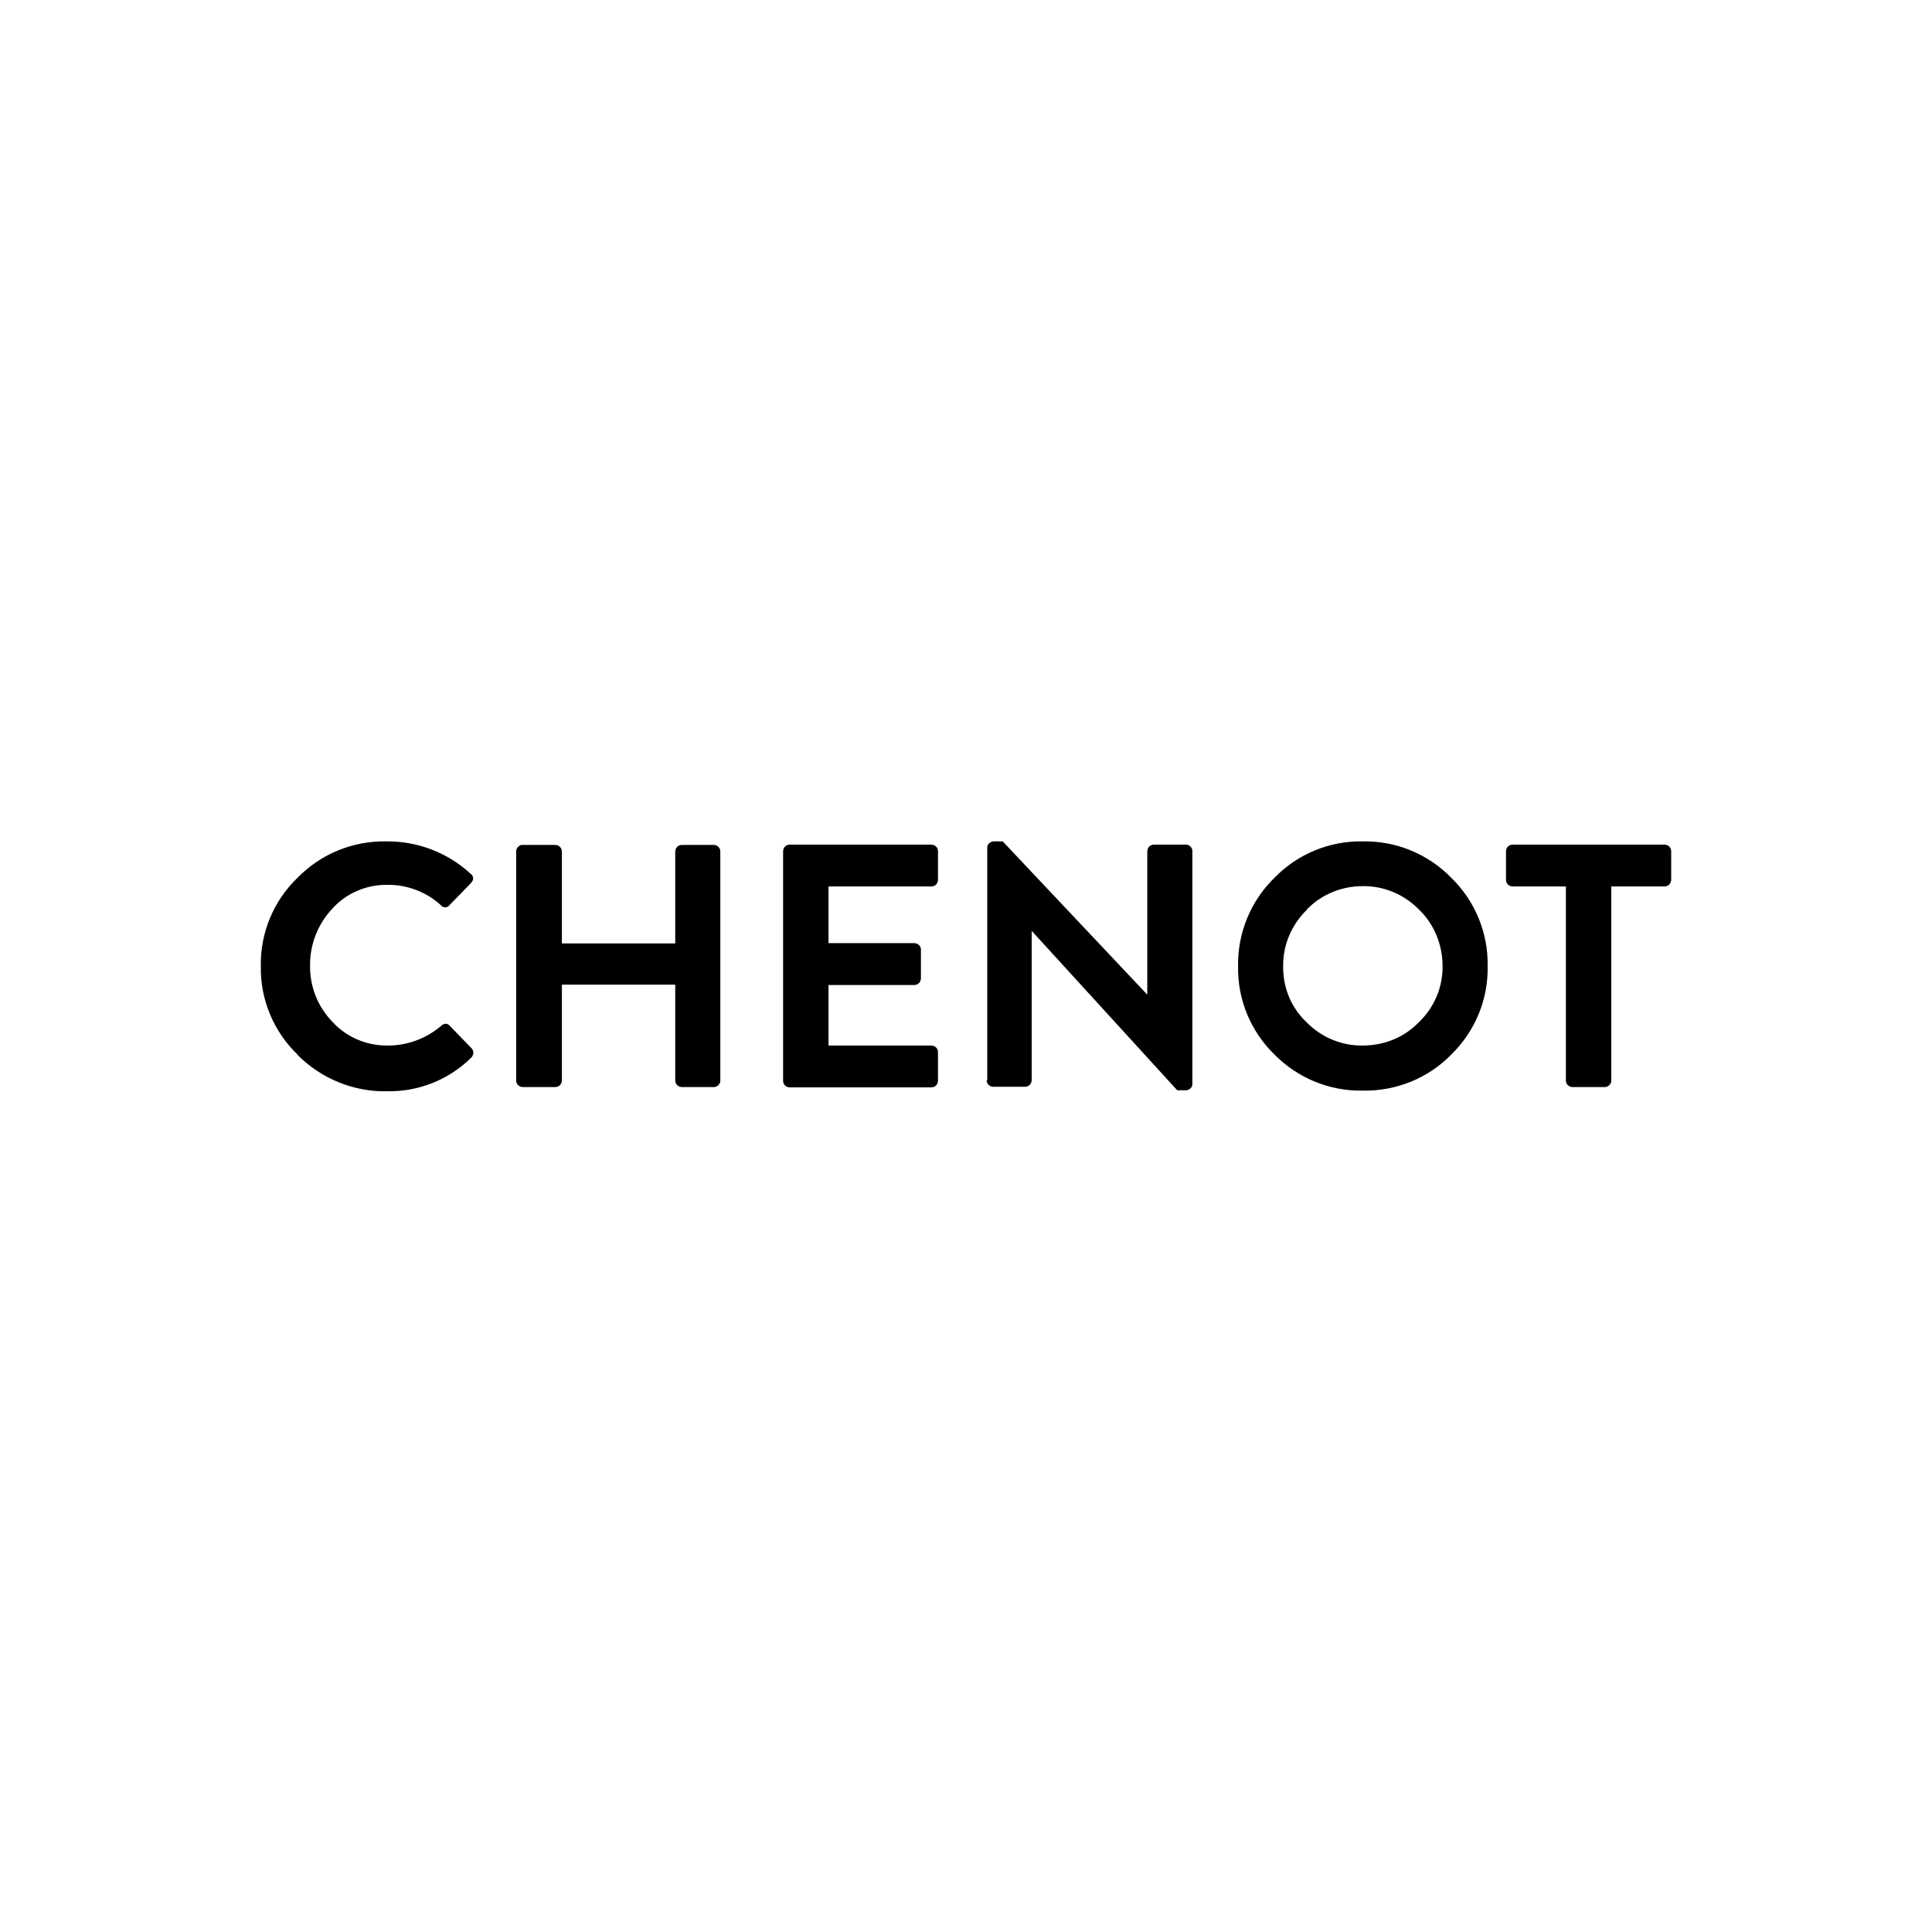 <?xml version="1.0" encoding="UTF-8"?> <svg xmlns="http://www.w3.org/2000/svg" id="Capa_1" data-name="Capa 1" viewBox="0 0 600 600"><g id="Group_78" data-name="Group 78"><g id="Group_72" data-name="Group 72"><path id="Path_96" data-name="Path 96" d="M92.4,327.5c-7.4-7.1-11.6-17.1-11.4-27.4-.2-10.3,3.9-20.3,11.4-27.5,7.2-7.4,17.2-11.5,27.6-11.3,9.7-.1,19,3.5,26.1,10,.9.6,1.1,1.7.5,2.5-.1.2-.3.3-.4.5l-6.6,6.8c-.5.7-1.5.9-2.3.4-.2-.1-.3-.2-.4-.4-4.5-4.1-10.5-6.4-16.6-6.3-6.5-.1-12.8,2.6-17.1,7.4-4.5,4.8-7,11.1-6.9,17.7-.1,6.5,2.4,12.8,7,17.5,4.4,4.8,10.7,7.4,17.2,7.3,6.1,0,11.9-2.2,16.5-6.1.6-.7,1.7-.9,2.4-.3.1,0,.2.2.3.3l6.7,6.9c.4.4.6.9.6,1.5,0,.6-.3,1.1-.7,1.5-7,6.9-16.4,10.6-26.2,10.4-10.3.2-20.3-3.9-27.6-11.2"></path></g><g id="Group_73" data-name="Group 73"><path id="Path_97" data-name="Path 97" d="M160.3,335.6v-71.2c0-.5.2-1,.6-1.4.4-.4.9-.7,1.5-.6h10c.5,0,1.1.2,1.5.6.4.4.6.9.6,1.5v28.5h35.2v-28.5c0-.5.2-1.1.6-1.5.4-.4.9-.6,1.5-.6h9.9c.5,0,1,.2,1.4.6.4.4.6.9.6,1.4v71.2c0,.5-.2,1-.6,1.4-.4.4-.9.6-1.4.6h-9.9c-.5,0-1.1-.2-1.5-.6-.4-.4-.6-.9-.6-1.5v-29.7h-35.2v29.7c0,.5-.2,1.1-.6,1.5-.4.4-.9.6-1.5.6h-10c-.6,0-1.1-.2-1.5-.6-.4-.4-.6-.9-.6-1.4"></path></g><g id="Group_74" data-name="Group 74"><path id="Path_98" data-name="Path 98" d="M243.2,335.6v-71.2c0-.5.2-1.1.6-1.5.4-.4.9-.6,1.5-.6h43.9c.5,0,1.1.2,1.5.6.4.4.6.9.6,1.5v8.8c0,.5-.2,1.1-.6,1.5-.4.4-.9.6-1.5.6h-31.9v17.6h26.6c.6,0,1.1.2,1.5.6.4.4.6.9.6,1.4v8.9c0,.5-.2,1.1-.6,1.5-.4.4-.9.6-1.5.6h-26.6v18.8h31.9c.5,0,1.1.2,1.5.6.4.4.6.9.6,1.5v8.8c0,.5-.2,1.1-.6,1.5-.4.4-.9.6-1.5.6h-43.9c-.5,0-1.1-.2-1.5-.6-.4-.4-.6-.9-.6-1.5"></path></g><g id="Group_75" data-name="Group 75"><path id="Path_99" data-name="Path 99" d="M306.6,335.6v-72.4c0-.5.2-1,.6-1.3.4-.4.9-.6,1.5-.6h2.7l44.8,47.5h.1v-44.4c0-.5.2-1.1.6-1.5.4-.4.9-.6,1.5-.6h9.9c.5,0,1,.2,1.4.6.4.4.6.9.6,1.4v72.4c0,.5-.2,1-.6,1.3-.4.4-.9.6-1.5.6h-2.6l-45.1-49.4h-.1v46.2c0,.5-.2,1.1-.6,1.5-.4.4-.9.6-1.5.6h-9.8c-.6,0-1.1-.2-1.5-.6-.4-.4-.6-.9-.6-1.4"></path></g><g id="Group_76" data-name="Group 76"><path id="Path_100" data-name="Path 100" d="M395.8,327.5c-7.4-7.2-11.5-17.1-11.3-27.4-.2-10.3,3.9-20.3,11.3-27.5,7.2-7.4,17.1-11.5,27.4-11.3,10.3-.2,20.3,3.9,27.5,11.3,7.4,7.2,11.5,17.1,11.3,27.5.2,10.3-3.9,20.2-11.3,27.4-7.2,7.4-17.2,11.4-27.5,11.2-10.3.2-20.2-3.9-27.4-11.2M405.8,282.6c-4.7,4.6-7.4,10.9-7.3,17.5-.1,6.6,2.5,12.9,7.3,17.4,4.6,4.7,10.9,7.3,17.4,7.2,6.6,0,12.9-2.5,17.5-7.3,4.7-4.5,7.4-10.8,7.3-17.4,0-6.6-2.6-13-7.3-17.5-4.6-4.7-10.9-7.4-17.5-7.3-6.6,0-12.9,2.6-17.4,7.3"></path></g><g id="Group_77" data-name="Group 77"><path id="Path_101" data-name="Path 101" d="M486.3,335.6v-60.3h-16.5c-.5,0-1.1-.2-1.5-.6-.4-.4-.6-.9-.6-1.5v-8.8c0-.5.2-1.1.6-1.5.4-.4.9-.6,1.5-.6h47.1c.5,0,1.1.2,1.5.6.4.4.6.9.6,1.5v8.8c0,.5-.2,1.1-.6,1.5-.4.4-.9.6-1.5.6h-16.5v60.3c0,.5-.2,1-.6,1.4-.4.4-.9.6-1.4.6h-10c-.6,0-1.1-.2-1.5-.6-.4-.4-.6-.9-.6-1.4"></path></g></g></svg> 